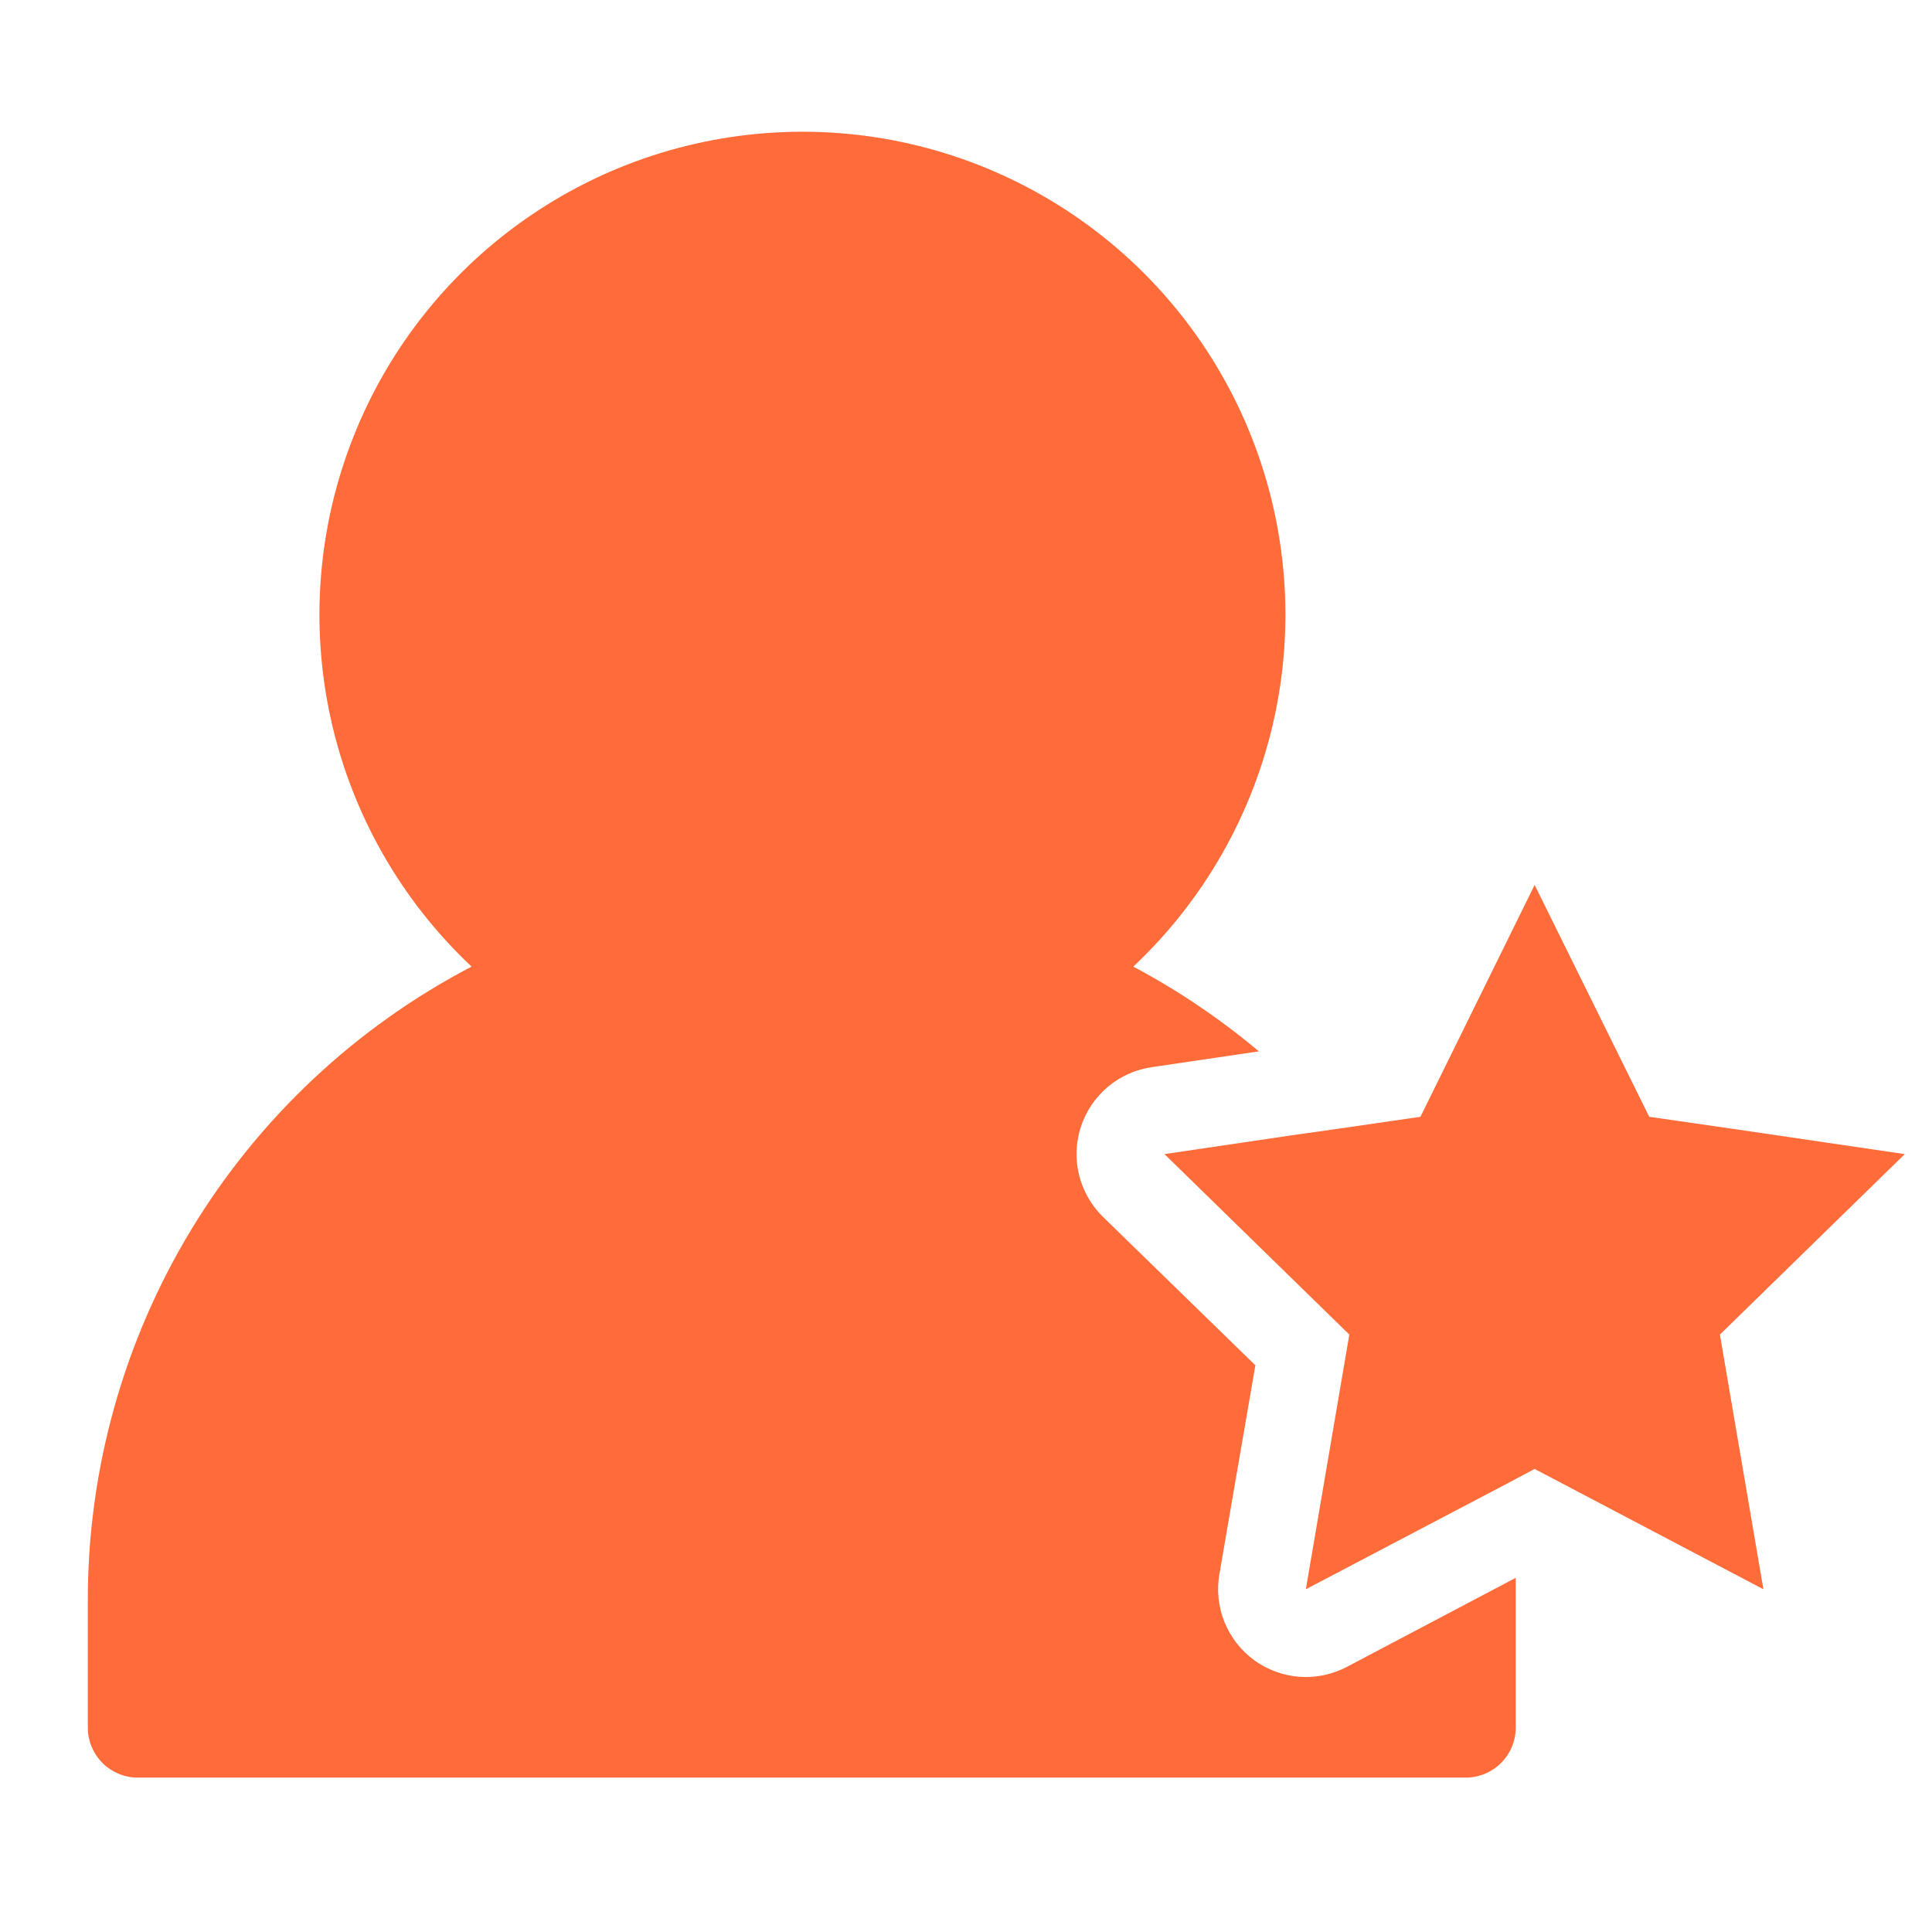 <svg width="44" height="44" viewBox="0 0 44 44" fill="none" xmlns="http://www.w3.org/2000/svg">
<rect width="44" height="44" fill="white"/>
<path d="M30.67 37.964C30.34 38.137 29.967 38.215 29.595 38.188C29.223 38.16 28.866 38.029 28.564 37.81C28.263 37.59 28.029 37.291 27.888 36.945C27.748 36.6 27.707 36.222 27.77 35.854L28.59 31.094L25.12 27.714C24.853 27.453 24.665 27.123 24.575 26.761C24.486 26.399 24.5 26.019 24.616 25.664C24.731 25.309 24.944 24.994 25.229 24.754C25.514 24.513 25.861 24.358 26.23 24.304L28.67 23.944C27.787 23.202 26.828 22.555 25.81 22.014C27.416 20.504 28.531 18.546 29.011 16.395C29.491 14.243 29.313 11.997 28.501 9.947C27.689 7.898 26.28 6.14 24.456 4.901C22.633 3.662 20.48 3 18.275 3C16.071 3 13.917 3.662 12.094 4.901C10.27 6.14 8.861 7.898 8.049 9.947C7.237 11.997 7.059 14.243 7.539 16.395C8.019 18.546 9.134 20.504 10.74 22.014C8.102 23.391 5.892 25.466 4.351 28.012C2.81 30.558 1.997 33.478 2 36.454V39.344C2 39.646 2.12 39.936 2.334 40.15C2.548 40.364 2.838 40.484 3.14 40.484H33.38C33.682 40.484 33.972 40.364 34.186 40.15C34.4 39.936 34.52 39.646 34.52 39.344V36.454C34.52 36.274 34.52 36.104 34.52 35.934L30.67 37.964Z" fill="#FF6B39"/>
<path d="M43.38 26.284L39.5 25.714L37.56 25.434L34.95 20.154L32.35 25.434L30.49 25.704L29.43 25.854L26.52 26.284L30.73 30.394L29.74 36.194L34.33 33.784L34.95 33.454L40.16 36.194L39.17 30.394L41.28 28.334L43.38 26.284Z" fill="#FF6B39"/>
</svg>

